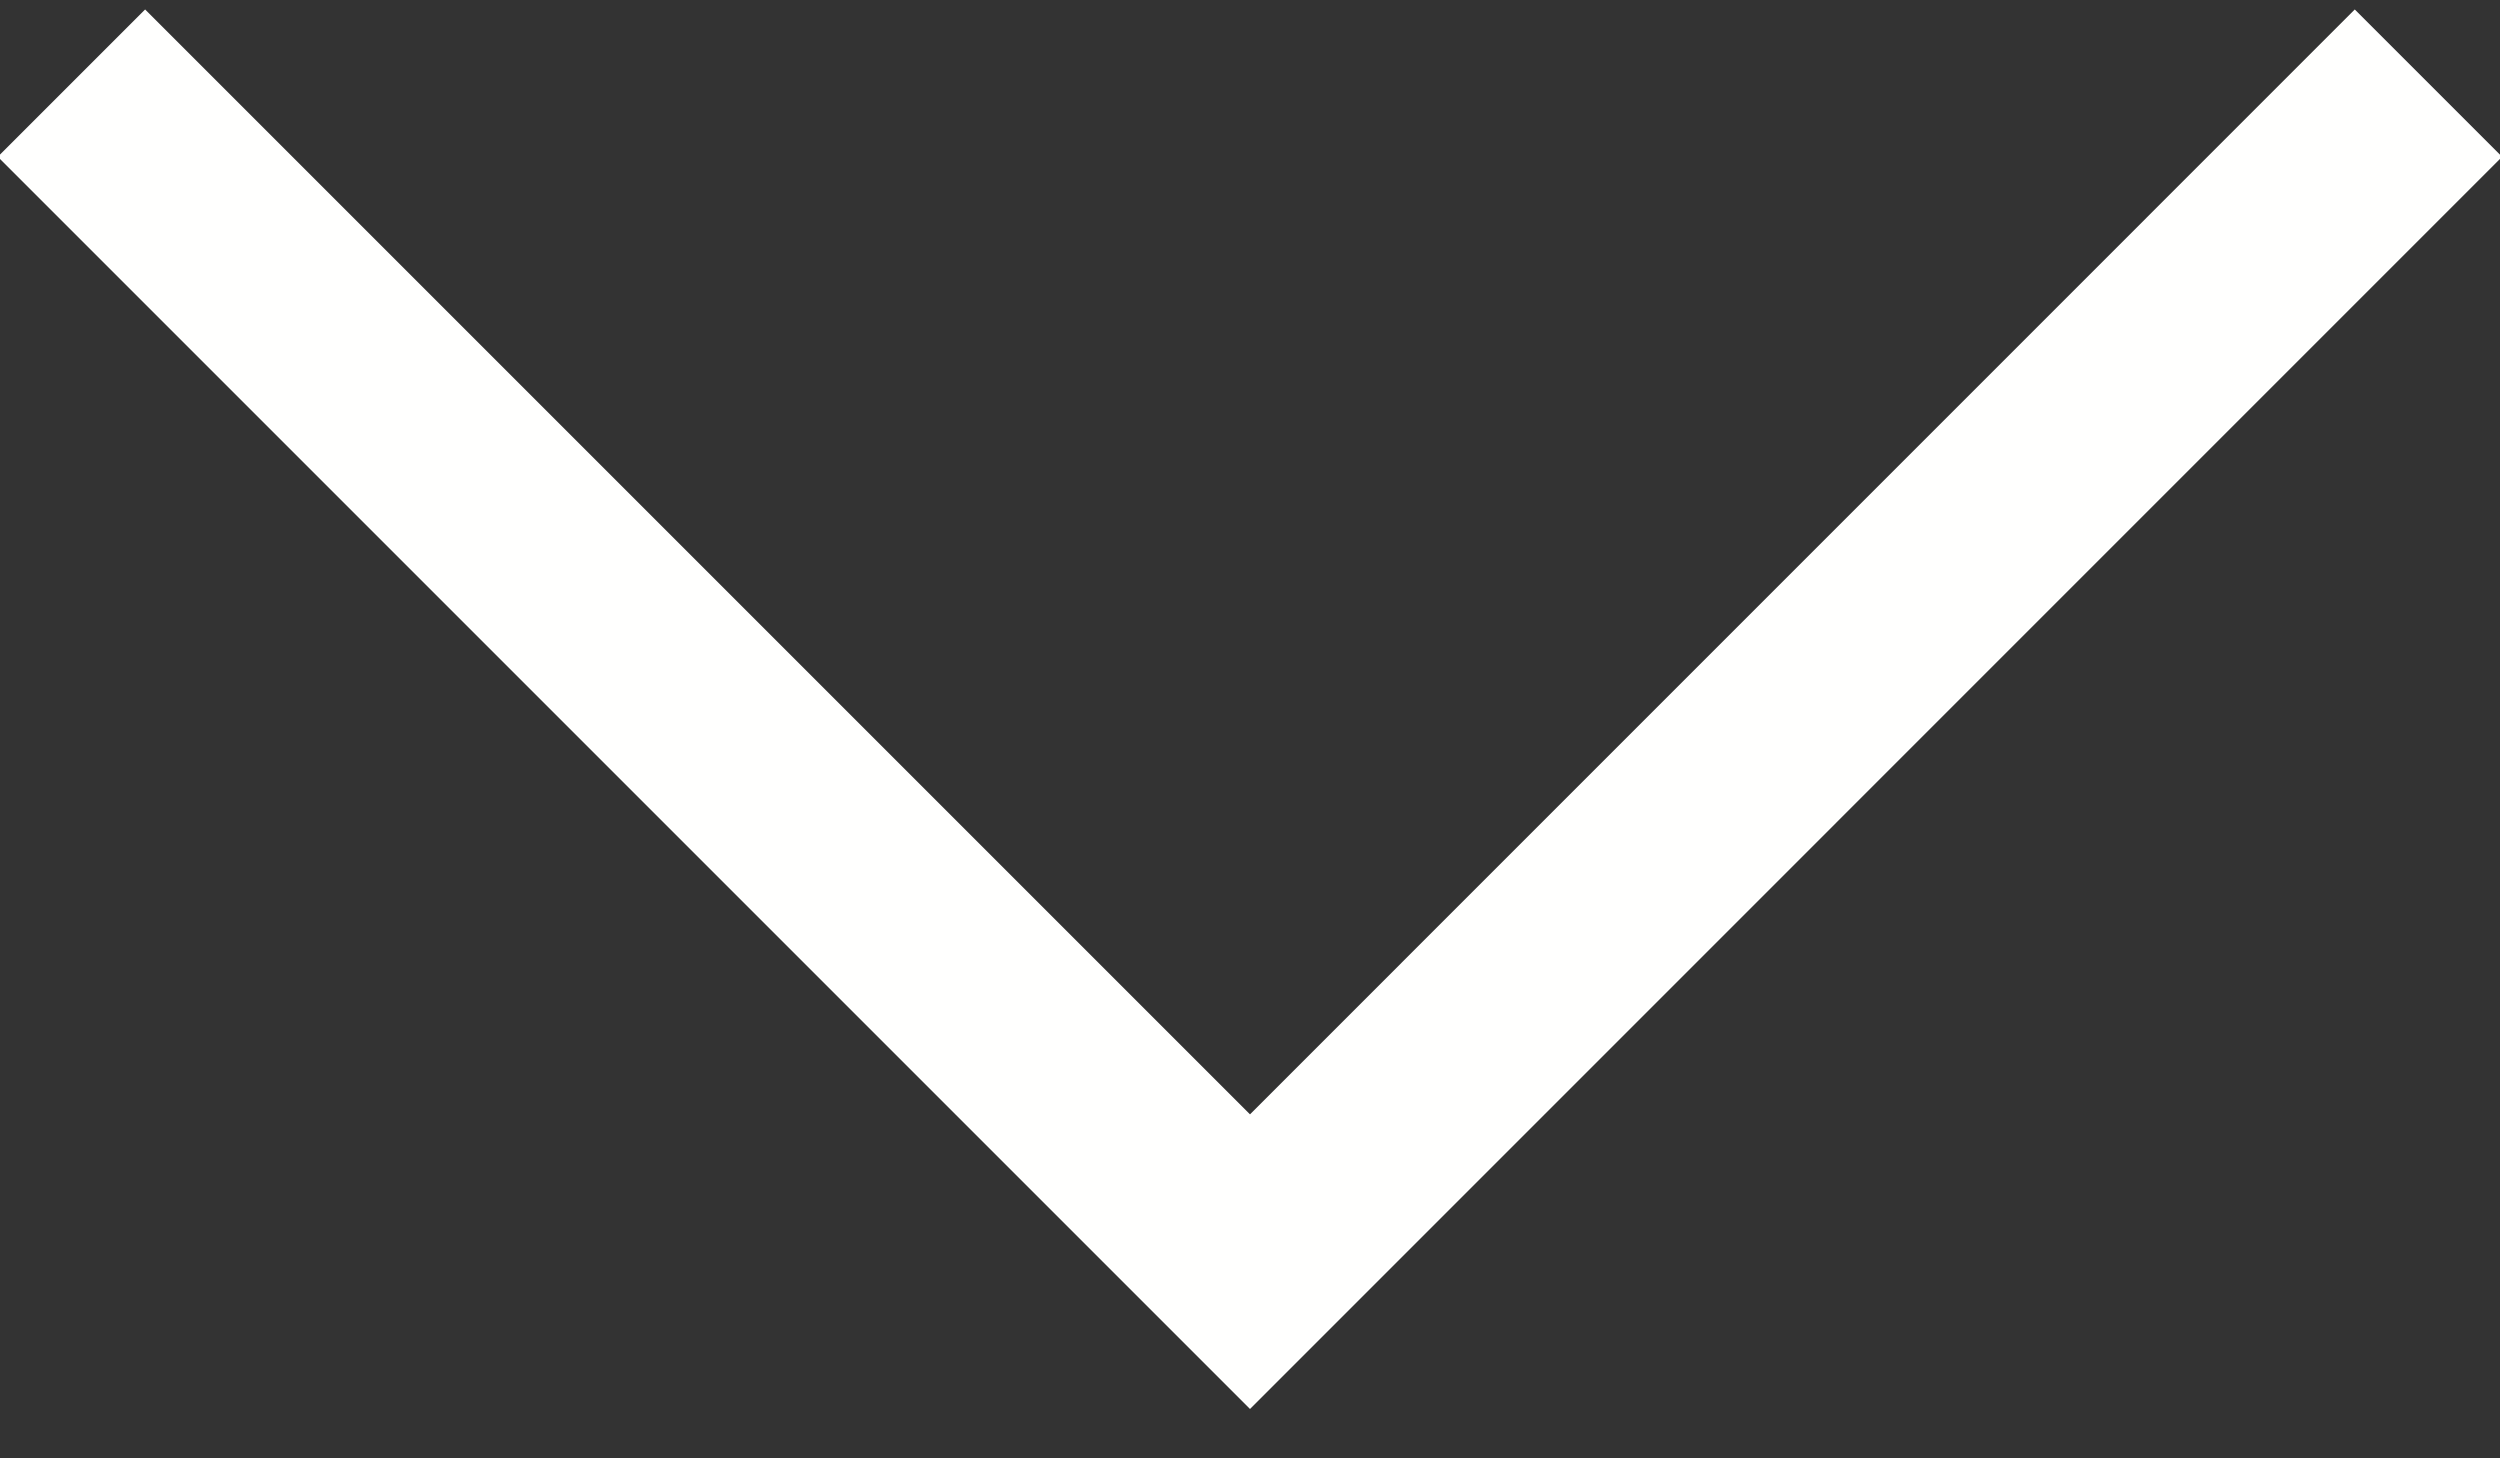 <?xml version="1.0" encoding="UTF-8"?>
<svg width="24px" height="14px" viewBox="0 0 24 14" version="1.1" xmlns="http://www.w3.org/2000/svg" xmlns:xlink="http://www.w3.org/1999/xlink">
    <rect x="0" y="0" width="24" height="14" fill="#333333" stroke="none"/>
    <!-- Generator: sketchtool 53 (72520) - https://sketchapp.com -->
    <title>6AEBD1A9-D4F3-4F9C-A748-F54931955ABB</title>
    <desc>Created with sketchtool.</desc>
    <g id="Page-1" stroke="none" stroke-width="1" fill="none" fill-rule="evenodd">
        <g id="Main-Content" transform="translate(-948, -4272)" stroke="#FFFFFE" stroke-width="2">
            <g id="Stay-Updated" transform="translate(0, 4035)">
                <polyline id="Stroke-216" points="948.686 237.798 960 249.112 971.313 237.798"></polyline>
            </g>
        </g>
    </g>
</svg>